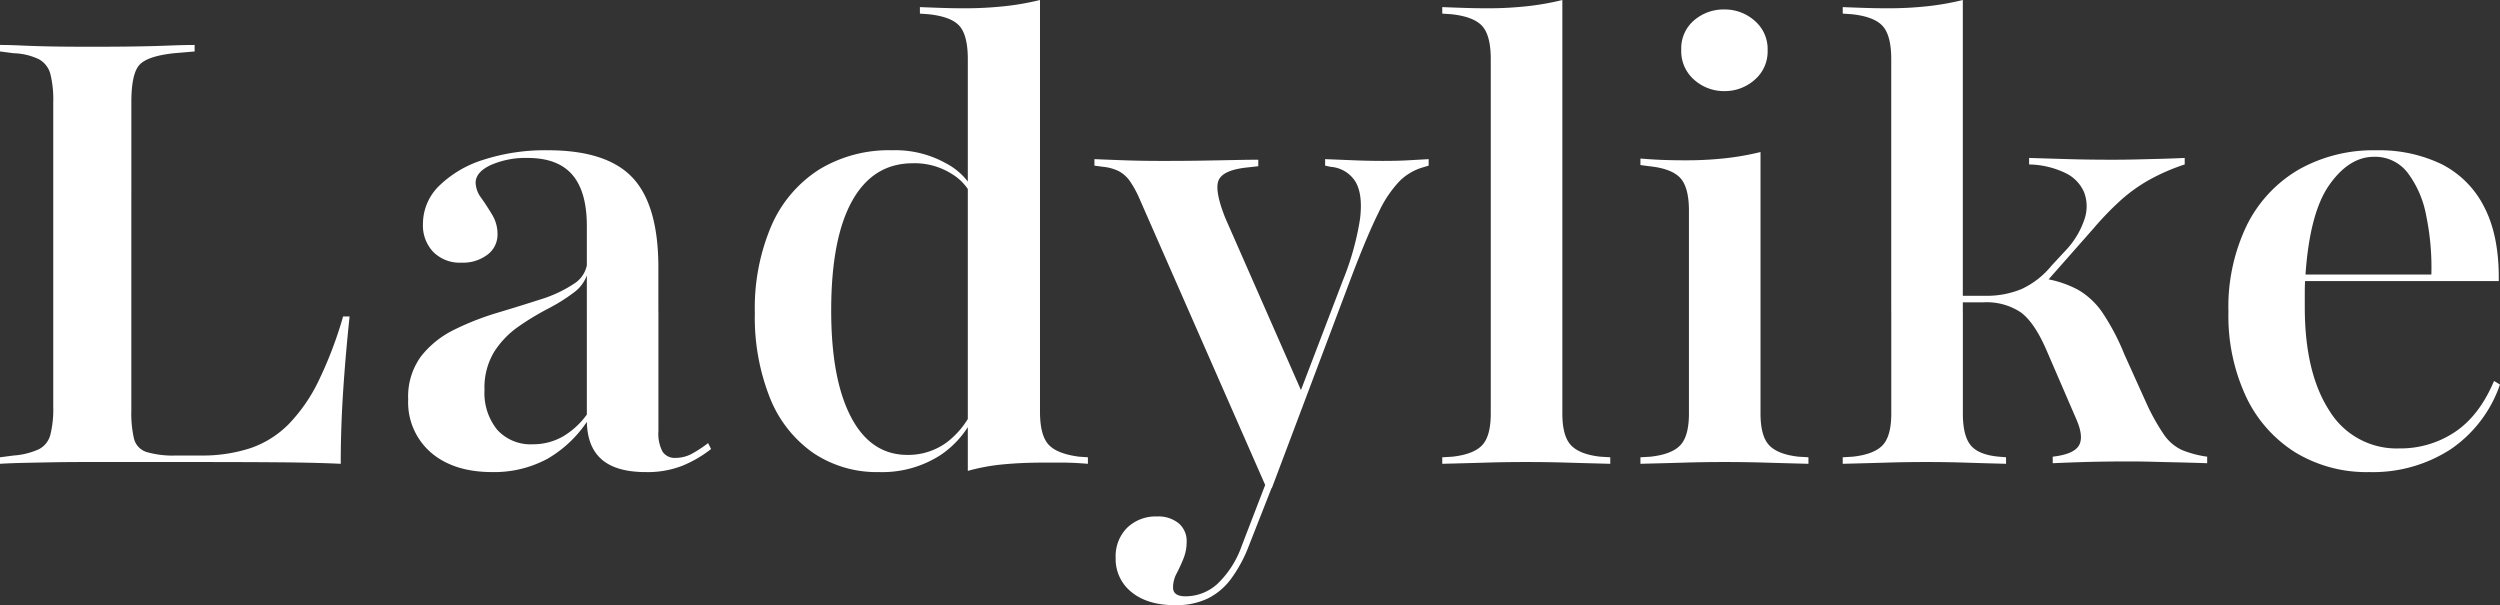 <svg xmlns="http://www.w3.org/2000/svg" width="456.681" height="110.55" viewBox="0 0 456.681 110.55"><rect x="0" y="0" width="456.681" height="110.55" fill="#333333" stroke="none"/><path d="M20.1-.324q-3.35,0-6.268.054T8.591-.162Q6.268-.108,4.539,0V-1.189l2.485-.324a13.463,13.463,0,0,0,4.593-1.135,4.135,4.135,0,0,0,2.107-2.594,19.207,19.207,0,0,0,.54-5.241V-49.494H28.529V-9.726a20.664,20.664,0,0,0,.486,5.133,3.427,3.427,0,0,0,2.269,2.431,17.064,17.064,0,0,0,5.457.648h4.431A28.167,28.167,0,0,0,50.3-2.864a18,18,0,0,0,6.97-4.377,30.074,30.074,0,0,0,5.457-7.889,73.041,73.041,0,0,0,4.485-11.779H68.4q-.756,7.132-1.189,13.832T66.784,0Q62.245-.216,55.761-.27T39.768-.324H20.1Zm0-75.861h2.269q3.674,0,7.024-.054t6.052-.162q2.7-.108,4.647-.108v1.189L36.31-75q-4.971.54-6.376,2.215t-1.4,6.754v16.534H14.265V-66.027a19.207,19.207,0,0,0-.54-5.241,4.334,4.334,0,0,0-2.107-2.648A11.446,11.446,0,0,0,7.024-75l-2.485-.324V-76.51q1.729,0,4.052.108t5.241.162Q16.75-76.185,20.1-76.185Zm91.639,48.413V-43.442q0-6.268-2.648-9.348t-8.159-3.08a15.8,15.8,0,0,0-6.754,1.3q-2.756,1.3-2.756,3.242a4.854,4.854,0,0,0,1.027,2.756q1.027,1.459,2,3.08a6.8,6.8,0,0,1,.973,3.566A4.556,4.556,0,0,1,93.584-38.2a7.415,7.415,0,0,1-4.755,1.459A6.828,6.828,0,0,1,83.7-38.687,6.978,6.978,0,0,1,81.8-43.766a9.722,9.722,0,0,1,2.972-7.024,20.154,20.154,0,0,1,8.1-4.755,36.665,36.665,0,0,1,11.725-1.729q10.806,0,15.507,5.025t4.7,16.372v8.1ZM94.448,1.513q-7.024,0-11.185-3.566a12.14,12.14,0,0,1-4.16-9.726,12.4,12.4,0,0,1,2.377-7.889,17.412,17.412,0,0,1,6.106-4.863,50.526,50.526,0,0,1,7.889-3.08q4.16-1.243,7.835-2.431a23.505,23.505,0,0,0,6.106-2.864,5.192,5.192,0,0,0,2.431-4.485l.108,2.269a6.712,6.712,0,0,1-2.594,3.836,32.679,32.679,0,0,1-4.755,2.972,49.232,49.232,0,0,0-5.349,3.242,16.318,16.318,0,0,0-4.431,4.593,12.6,12.6,0,0,0-1.783,6.97,10.682,10.682,0,0,0,2.323,7.294A8.238,8.238,0,0,0,101.9-3.566a10.96,10.96,0,0,0,5.619-1.513,14.6,14.6,0,0,0,4.647-4.539v1.3a21.883,21.883,0,0,1-7.619,7.4A20.46,20.46,0,0,1,94.448,1.513Zm30.366-7.456a6.953,6.953,0,0,0,.756,3.728,2.653,2.653,0,0,0,2.377,1.135,6.249,6.249,0,0,0,3.08-.81,23.1,23.1,0,0,0,2.864-1.891l.54,1.081a21.831,21.831,0,0,1-5.3,3.08,17.537,17.537,0,0,1-6.592,1.135q-5.511,0-8.159-2.377T111.739-8V-27.773h13.076Zm40.308,7.456A20.815,20.815,0,0,1,153.073-2a22.273,22.273,0,0,1-7.889-10.05,39.769,39.769,0,0,1-2.756-15.507,38.254,38.254,0,0,1,3.026-15.94A23.033,23.033,0,0,1,154.1-53.708a24.482,24.482,0,0,1,13.4-3.566,18.938,18.938,0,0,1,9.834,2.377,12.2,12.2,0,0,1,5.3,5.4l-.432.865a9.459,9.459,0,0,0-3.89-4.377,12.634,12.634,0,0,0-7.024-1.891q-7.24,0-11.077,6.862t-3.836,20.046q0,12.535,3.62,19.452t10.32,6.916A11.881,11.881,0,0,0,177.6-4a15.774,15.774,0,0,0,5.025-6.808l.324.865a17.4,17.4,0,0,1-6.646,8.375A19.621,19.621,0,0,1,165.123,1.513ZM181.332,0V-27.773h13.184V-9.51q0,4.215,1.513,5.944T201.648-1.3l1.621.108V0q-2.7-.216-4.485-.216h-3.728q-3.89,0-7.294.324a35.685,35.685,0,0,0-6.43,1.189Zm0-27.773V-73.916q0-4.323-1.513-6.052t-5.727-2.161l-1.513-.108v-1.189q2.7.108,4.485.162t3.62.054a67.683,67.683,0,0,0,7.348-.378,48.475,48.475,0,0,0,6.484-1.135v56.95ZM235.9,4.431,212.887-47.981A19.784,19.784,0,0,0,211-51.547a5.94,5.94,0,0,0-2.053-1.891,8.438,8.438,0,0,0-2.864-.81l-1.621-.216v-1.189q2.485.108,5.565.216t6.538.108h.756q3.782,0,6.97-.054t5.781-.108q2.594-.054,4.323-.054v1.189l-1.945.216q-4.323.432-5.241,2.215t1.135,6.97l14.156,32.2-1.081,1.3L249.845-33.5a50.244,50.244,0,0,0,3.134-11.239q.54-4.431-.81-6.754a5.835,5.835,0,0,0-4.593-2.756l-.973-.216v-1.189l5.349.216q2.648.108,5.241.108t4.539-.108q1.945-.108,3.782-.216v1.189l-1.081.324a10.06,10.06,0,0,0-4.16,2.431,20.923,20.923,0,0,0-3.89,5.781q-2,4-4.809,11.347l-14.7,39.011Zm-16.642,21.4q-5.079,0-8-2.377a7.688,7.688,0,0,1-2.918-6.268,7.342,7.342,0,0,1,2.107-5.511,7.49,7.49,0,0,1,5.457-2.053,5.882,5.882,0,0,1,3.944,1.243,4.236,4.236,0,0,1,1.459,3.4,8.084,8.084,0,0,1-.594,3.08q-.594,1.459-1.243,2.7a5.431,5.431,0,0,0-.648,2.54q0,1.621,2.269,1.621a8.632,8.632,0,0,0,5.835-2.269,17.653,17.653,0,0,0,4.431-6.916l5.079-13.184,1.189.54-4.971,12.644a25.3,25.3,0,0,1-3.242,6,11.773,11.773,0,0,1-4.323,3.62A13.393,13.393,0,0,1,219.263,25.827ZM283.345-.324q-3.782,0-7.348.108T268,0V-1.189l1.837-.108q3.89-.432,5.457-2.107t1.567-5.781V-27.773h13.076V-9.185q0,4.106,1.567,5.781T296.853-1.3l1.837.108V0q-4.323-.108-7.889-.216T283.345-.324Zm-6.484-27.448V-73.916q0-4.323-1.567-6.052t-5.673-2.161L268-82.237v-1.189q2.7.108,4.539.162t3.674.054a66.192,66.192,0,0,0,7.294-.378,48.668,48.668,0,0,0,6.43-1.135v56.95Zm36.2,0V-46.252q0-4.215-1.567-5.944t-5.673-2.161l-1.621-.216v-1.189q2.7.216,4.539.27t3.674.054a66.191,66.191,0,0,0,7.294-.378,48.67,48.67,0,0,0,6.43-1.135v29.177ZM319.547-.324q-3.782,0-7.348.108T304.2,0V-1.189l1.837-.108q3.89-.432,5.457-2.107t1.567-5.781V-27.773h13.076V-9.185q0,4.106,1.567,5.781T333.055-1.3l1.837.108V0Q330.569-.108,327-.216T319.547-.324Zm0-67.756a8.178,8.178,0,0,1-5.511-2.053,6.913,6.913,0,0,1-2.377-5.511,6.7,6.7,0,0,1,2.323-5.349,8.249,8.249,0,0,1,5.565-2,8.178,8.178,0,0,1,5.511,2.053,6.792,6.792,0,0,1,2.377,5.4,6.792,6.792,0,0,1-2.377,5.4A8.178,8.178,0,0,1,319.547-68.081ZM356.5-.324q-3.782,0-7.348.108t-8,.216V-1.189L343-1.3q3.89-.432,5.457-2.107t1.567-5.781V-27.773H363.1V-9.185q0,4.106,1.459,5.835T369.689-1.3l1.3.108V0q-4.215-.108-7.51-.216T356.5-.324Zm-6.484-27.448V-73.916q0-4.323-1.567-6.052t-5.673-2.161l-1.621-.108v-1.189q2.7.108,4.539.162t3.674.054a66.191,66.191,0,0,0,7.294-.378,48.669,48.669,0,0,0,6.43-1.135v56.95Zm29.5,27.665V-1.3q3.782-.432,4.755-2T383.845-8.1l-5.511-12.752q-2.161-4.971-4.647-6.808a11.232,11.232,0,0,0-6.808-1.837h-4.755V-30.69H367.2a16.573,16.573,0,0,0,6.646-1.243,15.414,15.414,0,0,0,5.457-4.269l2.81-3.026a15.333,15.333,0,0,0,3.242-5.565,7.28,7.28,0,0,0-.108-4.809,6.968,6.968,0,0,0-3.4-3.512,15.973,15.973,0,0,0-6.646-1.567v-1.189q3.458.108,7.186.216t8.051.108q2.269,0,4.431-.054l4.269-.108q2.107-.054,4.485-.162v1.189a37.29,37.29,0,0,0-6.376,2.756,29.332,29.332,0,0,0-5.187,3.674,55.123,55.123,0,0,0-5.079,5.241l-9.726,11.023.756-1.837a19.324,19.324,0,0,1,6.16,2.053,13.779,13.779,0,0,1,4.431,4.16,41.484,41.484,0,0,1,4,7.619l4,8.861A38.425,38.425,0,0,0,399.785-5.4a8.156,8.156,0,0,0,3.3,2.864A18.694,18.694,0,0,0,407.727-1.3V-.108Q404.485-.216,402-.27t-4.485-.108q-2-.054-4.16-.054-2.7,0-5.781.054T379.523-.108Zm57.815,1.621a25.1,25.1,0,0,1-13.454-3.566,24.1,24.1,0,0,1-9.023-10.158,34.894,34.894,0,0,1-3.242-15.561,34.256,34.256,0,0,1,3.4-15.885,24.214,24.214,0,0,1,9.456-10.1,27.7,27.7,0,0,1,14.156-3.512,26.185,26.185,0,0,1,11.941,2.54,17.6,17.6,0,0,1,7.781,7.835q2.756,5.3,2.648,13.508H420.8l-.108-1.189h27.989a46.606,46.606,0,0,0-.973-10.915,18.475,18.475,0,0,0-3.4-7.727,7.48,7.48,0,0,0-6.106-2.864q-4.539,0-8.159,5.133t-4.377,16.7v.108q-.108,1.4-.108,2.756v2.756q0,12,4.485,18.911A14.38,14.38,0,0,0,442.848-2.81a17.883,17.883,0,0,0,10.1-2.972q4.485-2.972,7.186-9.348l1.081.648A23.485,23.485,0,0,1,452.2-2.648,26.081,26.081,0,0,1,437.337,1.513Z" transform="translate(-4.539 84.723)" fill="#fff"/></svg>